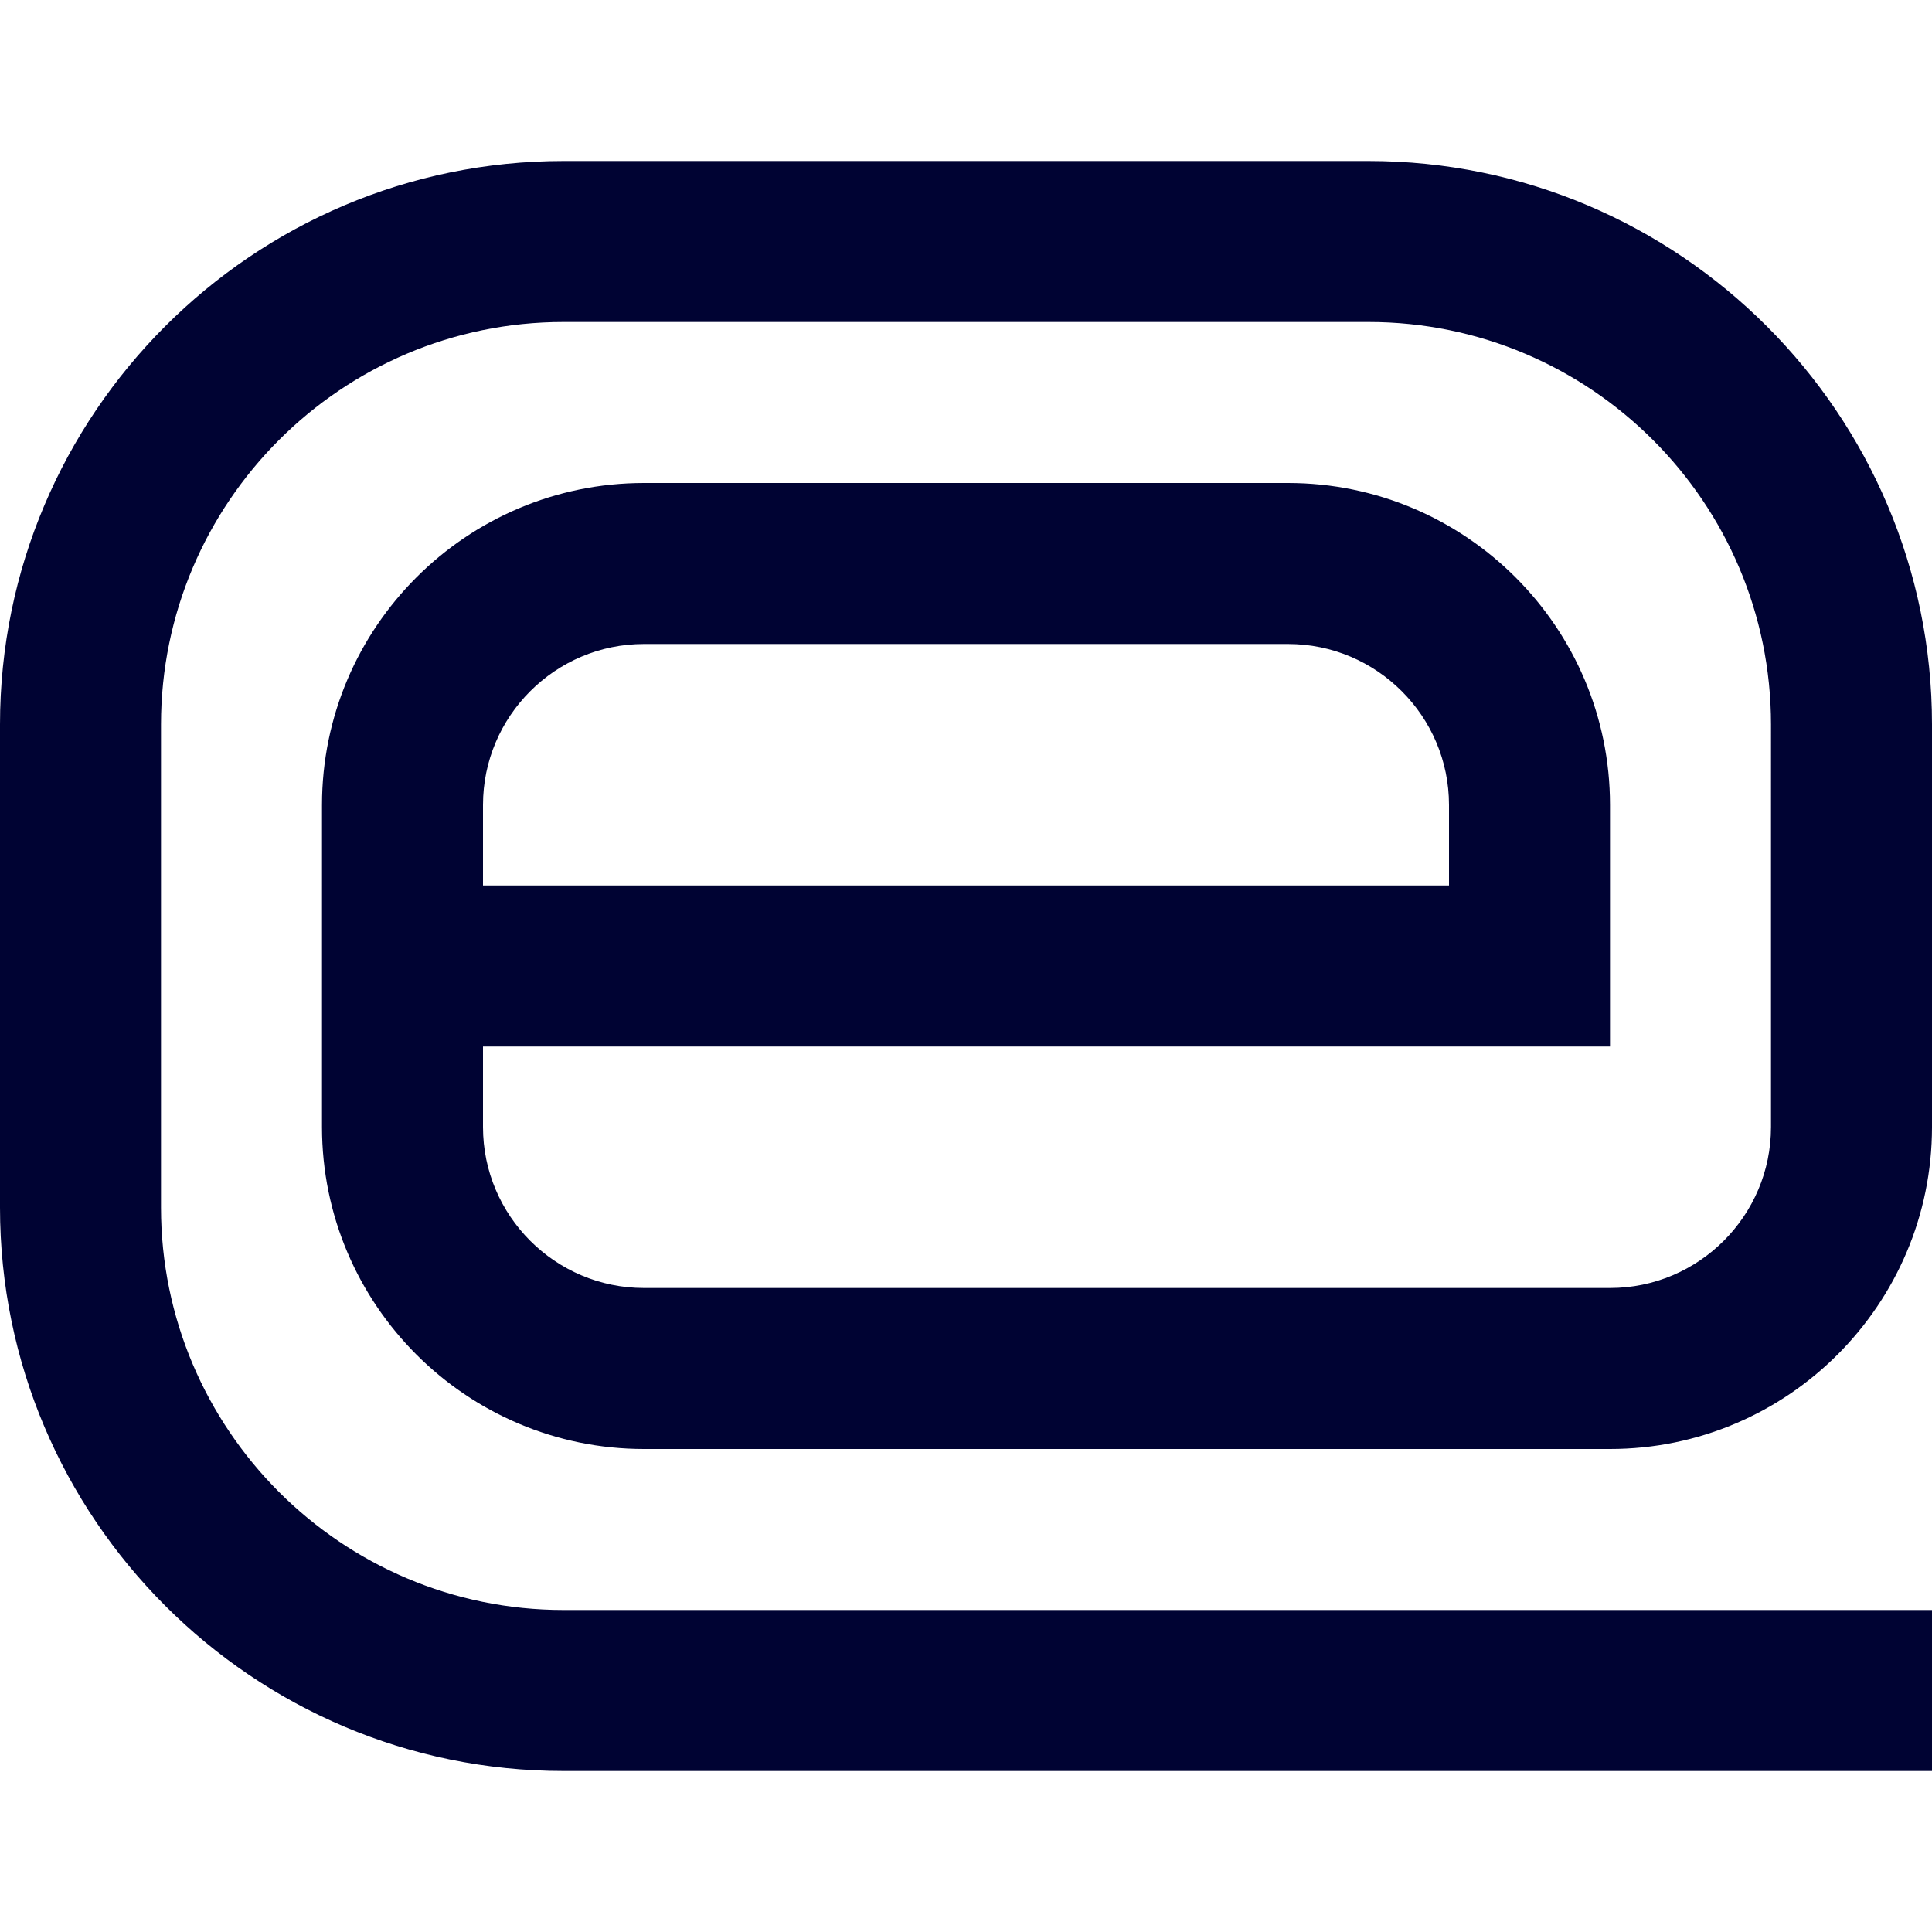<?xml version="1.0" encoding="utf-8"?>
<!-- Generator: Adobe Illustrator 26.5.0, SVG Export Plug-In . SVG Version: 6.00 Build 0)  -->
<svg version="1.1" id="Lager_1" xmlns="http://www.w3.org/2000/svg" xmlns:xlink="http://www.w3.org/1999/xlink" x="0px" y="0px"
	 viewBox="0 0 192 192" style="enable-background:new 0 0 192 192;" xml:space="preserve">
<style type="text/css">
	.st0{fill:#000333;}
</style>
<path class="st0" d="M192,176H56c-30.88,0-56-25.12-56-56V72c0-30.88,25.12-56,56-56h80c30.88,0,56,25.12,56,56v40
	c0,17.64-14.35,32-32,32H64c-17.65,0-32-14.36-32-32V80c0-17.65,14.35-32,32-32h64c17.65,0,32,14.35,32,32v24H48v8
	c0,8.82,7.18,16,16,16h96c8.82,0,16-7.18,16-16V72c0-22.06-17.94-40-40-40H56c-22.06,0-40,17.94-40,40v48c0,22.06,17.94,40,40,40
	h136V176z M48,88h96v-8c0-8.82-7.18-16-16-16H64c-8.82,0-16,7.18-16,16V88z"/>
</svg>
